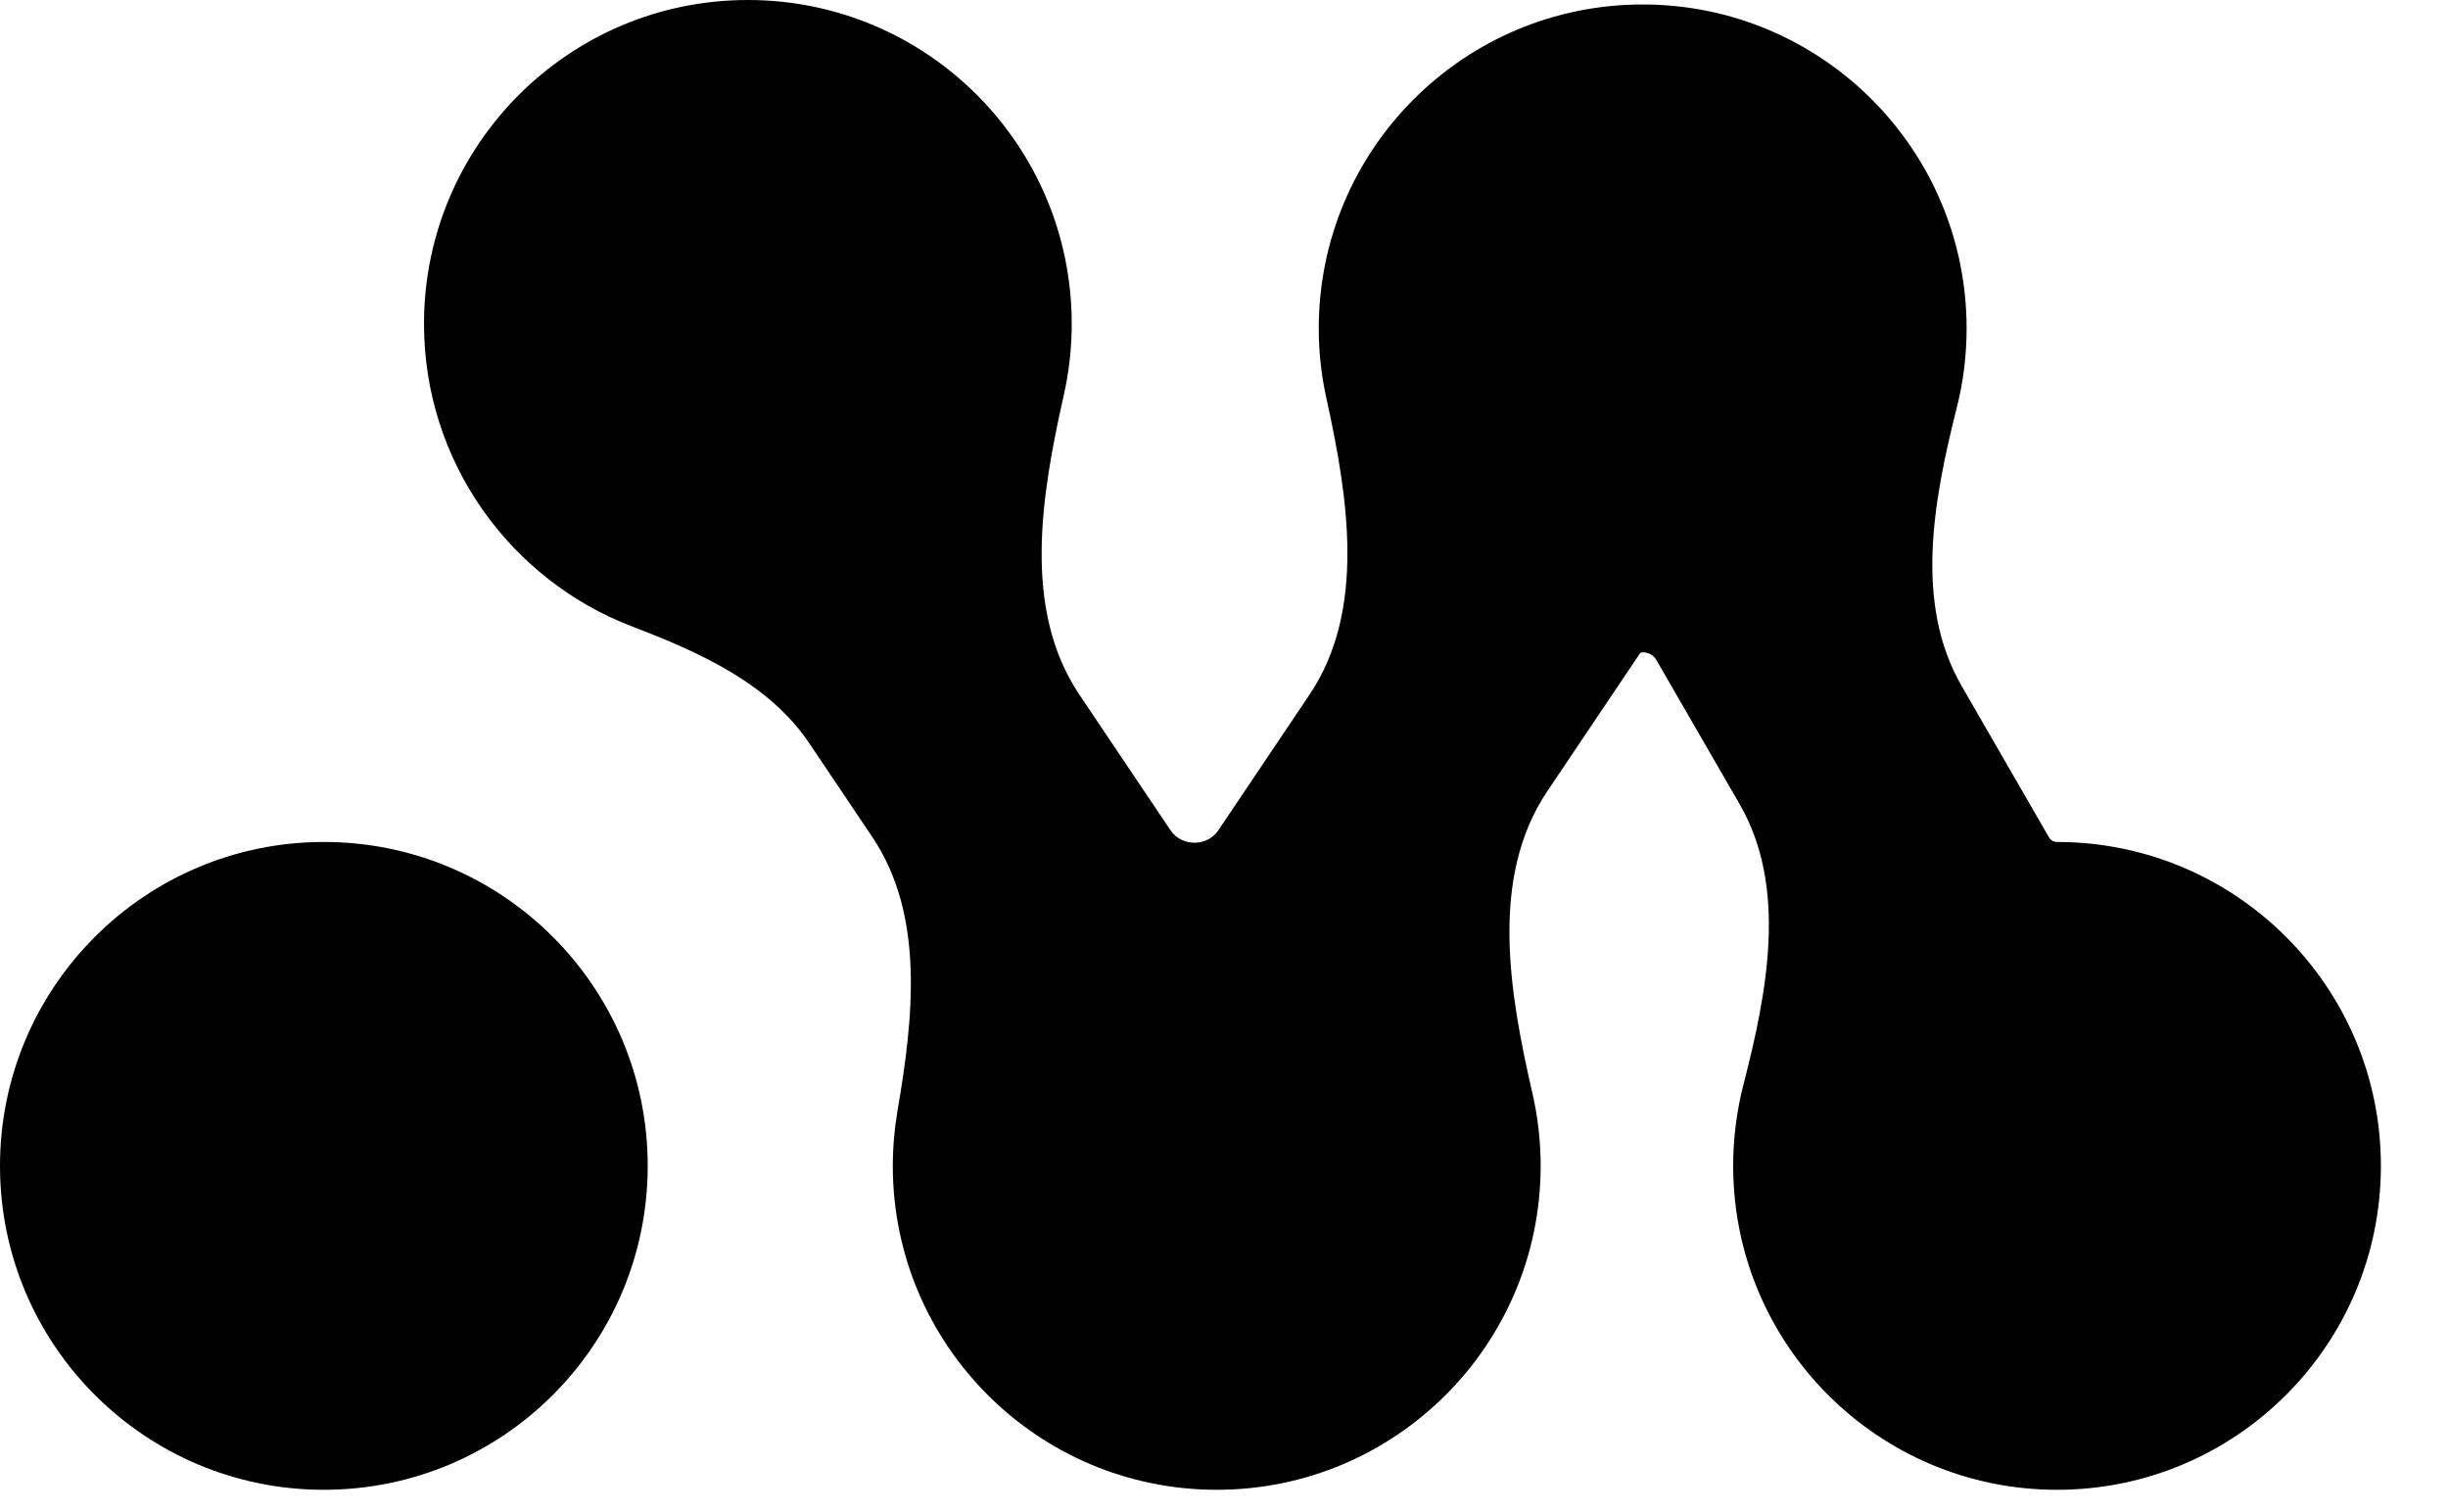 <svg width="34" height="21" viewBox="0 0 34 21" fill="none" xmlns="http://www.w3.org/2000/svg">
<path d="M4.498 11.693C6.982 11.693 8.996 13.708 8.996 16.192C8.996 18.677 6.982 20.69 4.498 20.69C2.014 20.69 0 18.677 0 16.192C0 13.708 2.014 11.694 4.498 11.693ZM10.387 0C12.871 0 14.885 2.014 14.885 4.498C14.885 4.838 14.847 5.168 14.775 5.486C14.462 6.881 14.195 8.463 14.993 9.65L16.258 11.532C16.336 11.649 16.473 11.711 16.614 11.703C16.737 11.696 16.852 11.634 16.921 11.532L18.188 9.647C18.977 8.472 18.724 6.908 18.421 5.525C18.352 5.214 18.316 4.891 18.316 4.56C18.317 2.075 20.331 0.062 22.815 0.062C25.299 0.062 27.313 2.076 27.314 4.56C27.314 4.939 27.267 5.307 27.178 5.659C26.855 6.944 26.582 8.379 27.245 9.527L28.459 11.63C28.482 11.67 28.524 11.693 28.57 11.693C31.055 11.694 33.068 13.708 33.068 16.192C33.068 18.677 31.054 20.69 28.57 20.69C26.086 20.69 24.073 18.677 24.072 16.192C24.072 15.805 24.121 15.429 24.213 15.07C24.546 13.775 24.83 12.325 24.161 11.167L23.004 9.164C22.966 9.097 22.893 9.059 22.815 9.059C22.798 9.059 22.782 9.066 22.773 9.08L21.49 10.989C20.686 12.185 20.962 13.781 21.284 15.185C21.358 15.509 21.398 15.846 21.398 16.192C21.397 18.676 19.383 20.69 16.899 20.69C14.415 20.69 12.401 18.677 12.4 16.192C12.4 15.932 12.423 15.677 12.465 15.429C12.686 14.14 12.846 12.712 12.117 11.627L11.242 10.325C10.683 9.493 9.719 9.059 8.783 8.702C7.091 8.056 5.889 6.417 5.889 4.498C5.889 2.014 7.903 3.29835e-05 10.387 0Z" fill="currentColor"/>
</svg>
